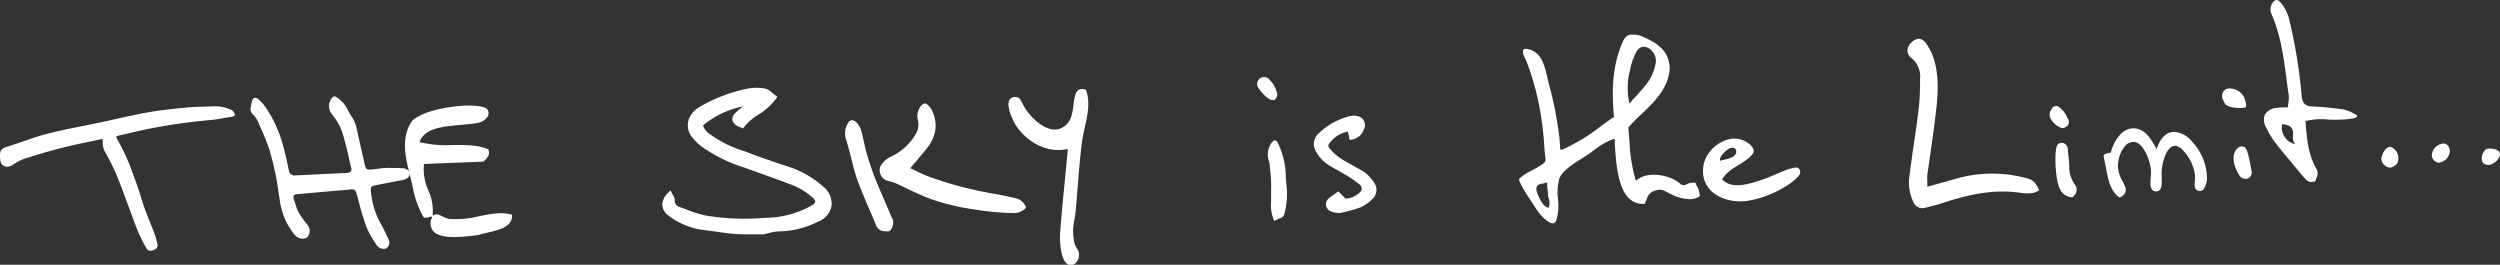 <svg id="Layer_1" data-name="Layer 1" xmlns="http://www.w3.org/2000/svg" viewBox="0 0 460.33 48.75"><rect x="0" y="0" width="460.33" height="48.75" fill="#333333" stroke="none"/><defs><style>.cls-1,.cls-2{fill:#fff;}.cls-2{fill-rule:evenodd;}</style></defs><path class="cls-1" d="M75.68,32.1c0-.47-.49-.91-1.11-1-.38,0-.78-.05-1.17-.06H73l-.5,0a12.16,12.16,0,0,0-1.35,0c-.47,0-1,.1-1.42.16l-1,.12c-1,.09-1.14-.05-1.35-1s-.37-1.66-.56-2.49c-.34-1.45-.68-3-1-4.44a5.89,5.89,0,0,0-.9-1.91,10.31,10.31,0,0,1-.68-1.22,5.59,5.59,0,0,0-2-2.23.67.67,0,0,0-.48-.16.73.73,0,0,0-.45.35,2.33,2.33,0,0,0,.12,3l.22.31a10.27,10.27,0,0,1,1.52,2.66c.54,1.72,1,3.51,1.37,5.24.12.53.24,1.06.37,1.59a.73.73,0,0,1-.07.65,1,1,0,0,1-.77.28l-4.72.23c-1.6.08-3.21.15-4.81.24h-.1a1,1,0,0,1-1-.87c-.09-.41-.18-.82-.26-1.23-.27-1.22-.54-2.48-.9-3.68a22.54,22.54,0,0,0-3.29-7A7.16,7.16,0,0,0,47.7,18.3a.65.65,0,0,0-.6-.16.75.75,0,0,0-.44.54,4.94,4.94,0,0,0-.15.64c0,.17-.07.34-.11.51a1.27,1.27,0,0,0,.35,1.28,5.65,5.65,0,0,1,1,1.4l.24.56c.65,1.47,1.33,3,1.84,4.56a50.7,50.7,0,0,1,1.71,8l.24,1.5a12.6,12.6,0,0,0,2.61,6.09,2,2,0,0,0,1.47.84c.6,0,1-.14,1.2-.63a1.77,1.77,0,0,0-.18-1.9l-.12-.14a15.44,15.44,0,0,1-1.52-2.15,8.44,8.44,0,0,1-.59-1.54L54.41,37c-.15-.41-.21-.68-.09-.87s.4-.25.86-.29l3.89-.34c1.64-.15,3.33-.3,5-.43.28,0,.5-.06.68-.08a2.45,2.45,0,0,1,.43,0c.51,0,.59.3.93,1.52.1.36.2.73.29,1.1a45,45,0,0,0,1.33,4.33,15.26,15.26,0,0,0,1.52,2.77l.38.59a1.57,1.57,0,0,0,1.74.55,1.28,1.28,0,0,0,.43-1.64c-.1-.23-.21-.45-.32-.68-.33-.71-.67-1.44-1.07-2.13a14.67,14.67,0,0,1-1.86-5.91c-.11-1,0-1.11,1-1.3l5.11-1C75.27,33,75.68,32.63,75.68,32.1Z" transform="translate(-0.24 -0.11)"/><path class="cls-1" d="M43.41,21a1.34,1.34,0,0,0-.52-.62,6.76,6.76,0,0,0-3.06-.7c-1.77.07-3.54.07-5.3.24-2.38.22-4.76.47-7.11.89-2.85.5-5.67,1.2-8.5,1.8-3.28.7-6.59,1.27-9.83,2.09-2.51.64-4.93,1.62-7.41,2.39C.2,27.52.19,28,.26,29.38s1.25,1.81,2.38,1.06a8.65,8.65,0,0,1,2-1.07c2.38-.75,4.78-1.48,7.21-2.09s4.8-1.06,7.24-1.58a2.87,2.87,0,0,1,.07.44,3.6,3.6,0,0,0,.42,1.94,40.76,40.76,0,0,1,2.23,4.49c1.32,3.31,2.48,6.69,3.77,10a29.29,29.29,0,0,0,1.63,3.27c.26.48.78.55,1.35.3s.8-.53.66-1.1a17.28,17.28,0,0,0-.49-1.78c-.61-1.64-1.3-3.24-1.89-4.88-.65-1.82-1.13-3.71-1.85-5.5a39.49,39.49,0,0,0-3.23-7.25c-.28-.43.08-.51.39-.57,1.45-.33,2.9-.68,4.36-1a103.9,103.9,0,0,1,12.28-1.83c1.4-.1,2.79-.42,4.18-.64C43.41,21.57,43.59,21.34,43.41,21Z" transform="translate(-0.24 -0.11)"/><path class="cls-1" d="M164.34,28.94a4.28,4.28,0,0,0-1.87,1.6,1.85,1.85,0,0,0-.08,1.73,1.94,1.94,0,0,0,1.4,1.15,8.7,8.7,0,0,1,1.65.56c.71.31,1.42.65,2.11,1,1.32.62,2.68,1.26,4.06,1.76a40.92,40.92,0,0,0,8,1.93,49.91,49.91,0,0,0,7.37.67h0a2.91,2.91,0,0,0,2.06-.86.43.43,0,0,0,.1-.26,2.65,2.65,0,0,0-1.64-1.55c-1.47-.34-2.79-.65-4.15-.87A68,68,0,0,1,171,32.53a21,21,0,0,1-2-.9l-1-.47-.15-.07,1.08-1.28,1.67-2c2.06-2.4,2.46-4.85,1.21-7.49a3.6,3.6,0,0,0-1.07-1.15.26.26,0,0,0-.14,0,.86.86,0,0,0-.51.16,3,3,0,0,0-.85,2.85,3.44,3.44,0,0,1-.33,2.52A10.47,10.47,0,0,1,164.34,28.94Z" transform="translate(-0.24 -0.11)"/><path class="cls-1" d="M164.52,42l0-.06a1.89,1.89,0,0,0-.13-1.88l-.09-.21c-.37-.89-.75-1.77-1.13-2.65-.6-1.4-1.23-2.84-1.8-4.27s-1-2.8-1.48-4.35c-.21-.75-.39-1.52-.56-2.27s-.34-1.54-.56-2.29a3.66,3.66,0,0,0-.9-1.43,1,1,0,0,0-.83-.33.72.72,0,0,0-.54.35,3.59,3.59,0,0,0-.53,3c.24.76.46,1.54.66,2.3l.08.28c.15.56.29,1.13.43,1.69a32.65,32.65,0,0,0,1,3.47c.76,2,1.63,4.07,2.47,6,.32.74.63,1.48.94,2.23a1.73,1.73,0,0,0,1.88,1.1h0C164,42.83,164.22,42.53,164.52,42Z" transform="translate(-0.24 -0.11)"/><path class="cls-2" d="M90.08,42.93c2.23-.53,4.54-1.07,4.45-3.28-1.87-.57-3.9-.16-6.06.27a17,17,0,0,1-5.52.49A3.65,3.65,0,0,1,81.8,40c-.57-.3-1.12-.59-1.68-.29l-.2.11,0-.22a9.24,9.24,0,0,0-.81-4.43,9.5,9.5,0,0,1-.81-4.76l0-.1h.09c2-.1,4.1-.18,6.1-.25l4.79-.19.16-.16c.51-.52,1.14-1.17.69-2.11-1.78-.81-4.27-.8-6.67-.79a20.23,20.23,0,0,1-5.82-.5l-.13,0,0-.12c1-2.5,4.17-2.78,7.48-3.07,1-.09,2.11-.19,3.11-.36A2.69,2.69,0,0,0,90,21.61a1.27,1.27,0,0,0,.13-1.11c-.26-.84-2.37-1-4.25-.95-1.63.09-7.14.56-9.7,2.75-2.23,3.09-1.27,6.88-.43,10.22.17.66.33,1.29.47,1.92a17.12,17.12,0,0,0,2,5.63c.22.24.76.09,1.08,0s.4-.11.47,0,0,.21-.08.28A2.35,2.35,0,0,0,80,42.66c1.44,1.69,6.11,1,8.35.72C88.86,43.21,89.45,43.07,90.08,42.93Z" transform="translate(-0.24 -0.11)"/><path class="cls-1" d="M151.85,34.5A18,18,0,0,0,146,31l-3-1-2.37-.82c-.53-.18-1.05-.36-1.57-.56L137.46,28a21.7,21.7,0,0,1-6.55-3.21,3,3,0,0,1-1.22-1.58,16.31,16.31,0,0,1,7.35-3.5l-.37.3a9.22,9.22,0,0,0-1,.88,1.62,1.62,0,0,0-.6,1.18,1.67,1.67,0,0,0,.73,1.1,2.71,2.71,0,0,0,.68.34l.3.13.28.12.18-.25a10.21,10.21,0,0,1,2.63-2.28,11.21,11.21,0,0,0,3.3-3l.2-.3-.29-.21c-.22-.16-.42-.33-.61-.49a3.07,3.07,0,0,0-1.33-.81,8.65,8.65,0,0,0-3.19,0A29,29,0,0,0,129,19.83c-2,1.22-2.69,3.33-1.61,5.13a8.74,8.74,0,0,0,2.23,2.27,28.42,28.42,0,0,0,7.8,3.78l.68.25,2.78,1c1.56.56,3.18,1.13,4.75,1.74a12.57,12.57,0,0,1,4.28,2.52c.22.21.47.52.44.75s-.25.44-.66.68a17.73,17.73,0,0,1-8.56,2.27,44.37,44.37,0,0,1-11-.43,22.75,22.75,0,0,1-3.57-1.13l-1.08-.4a1.26,1.26,0,0,1-1-1.35,1.69,1.69,0,0,0-.34-.91c-.07-.12-.14-.23-.2-.36l-.23-.48-.37.38a3.2,3.2,0,0,0-1.16,2.35,2.69,2.69,0,0,0,1.12,1.89,13.17,13.17,0,0,0,7,2.73l1.76.25c1.09.16,2.21.33,3.33.41,1.31.1,2.65.1,3.94.09h1.47a1.12,1.12,0,0,0,.4-.09l.13-.05c.25,0,.5-.1.74-.16a5.84,5.84,0,0,1,1.53-.24,16.45,16.45,0,0,0,7.27-1.8A3.89,3.89,0,0,0,153.36,38,4,4,0,0,0,151.85,34.5Z" transform="translate(-0.24 -0.11)"/><path class="cls-2" d="M200.2,16.66a1.52,1.52,0,0,0-1.35,0c-.65.38-.8,1.59-.95,2.77a10.57,10.57,0,0,1-.39,2.07,3.37,3.37,0,0,1-2.6,2.44c-2.35.31-4.85-2.18-5.93-3.93-.21-.34-.37-.64-.51-.91-.36-.71-.56-1.11-1.19-1.12h-.06a1.15,1.15,0,0,0-1.12.54c-.63,1.15.65,3.87,1.29,4.81,1.82,2.69,5.39,5.06,9.28,4.24l.17,0,0,.17c-.15,1.81-.35,3.81-.56,5.93-.3,3.1-.62,6.31-.82,9.17-.14,2,.13,4.66,1.06,5.67a1.18,1.18,0,0,0,.89.42h0a1.21,1.21,0,0,0,.9-.4,2.06,2.06,0,0,0,.2-2.72,4.27,4.27,0,0,1-.41-.86,10,10,0,0,1,0-4.51c.09-.58.18-1.19.24-1.77.1-1.22.19-2.42.29-3.58.23-3,.46-5.82.81-8.62.13-1,.34-2,.55-2.95C200.54,21.09,201,18.87,200.2,16.66Z" transform="translate(-0.24 -0.11)"/><path class="cls-1" d="M253.26,33.75a6.64,6.64,0,0,0-2.76-2.51c-.4-.24-.81-.46-1.22-.69-.82-.45-1.68-.93-2.46-1.45A10.63,10.63,0,0,1,245,27.36a.63.63,0,0,1,0-.83,5.57,5.57,0,0,1,3.43-2.2l.22,1v.06l.11.5.5-.09a2.86,2.86,0,0,0,2.14-1.93,1.67,1.67,0,0,0-1.25-2.39,2.91,2.91,0,0,0-1.28,0A12.58,12.58,0,0,0,243,24.72a2.6,2.6,0,0,0-.42,3.33,6.88,6.88,0,0,0,2.63,2.65c.52.32,1.05.61,1.58.9s1.13.64,1.68,1a15,15,0,0,1,2.12,1.49,1,1,0,0,1,.38.76,1,1,0,0,1-.42.75A4,4,0,0,1,248,36.69l-1.32-1.35-.38.27-.48.35a6.06,6.06,0,0,0-1,.76,1.45,1.45,0,0,0-.39,1.35,1.47,1.47,0,0,0,1,1,3.88,3.88,0,0,0,1.19.24,1.72,1.72,0,0,0,.39,0,23.91,23.91,0,0,0,3.69-1,6.79,6.79,0,0,0,2.14-1.47A2.26,2.26,0,0,0,253.26,33.75Z" transform="translate(-0.24 -0.11)"/><path class="cls-1" d="M237.1,34h0L237,32.82a14.6,14.6,0,0,0-1.31-6.06c-.05-.13-.34-.79-.71-.8h0c-.37,0-.74.64-.81.77a3.67,3.67,0,0,0-.26,3.08,3.36,3.36,0,0,1,.13.61c0,.36.06.72.1,1.08.06.68.12,1.39.15,2.08s0,1.08,0,1.61v.05c0,.42,0,.84,0,1.25,0,.23,0,.46,0,.69v.06a7.24,7.24,0,0,0,.25,2.66l.3.89.85-.4.22-.09a1.17,1.17,0,0,0,.79-.68A14.31,14.31,0,0,0,237.1,34Z" transform="translate(-0.24 -0.11)"/><path class="cls-1" d="M234.88,18.56l.3-.33a1.11,1.11,0,0,0,.21-.9l-.12,0,.12,0h0a5,5,0,0,0-1.77-2.89,1.28,1.28,0,0,0-1.44.15A1.3,1.3,0,0,0,231.8,16c.35.76,1.76,2.39,2.57,2.5Z" transform="translate(-0.24 -0.11)"/><path class="cls-1" d="M382.26,34.06a5.66,5.66,0,0,1-1-3.41c-.05-.74-.11-1.67-.24-2.57v-.15c0-.92-.36-1.43-1.09-1.52a.92.92,0,0,0-.86.41c-.66,1-.36,6.58.43,8a2.59,2.59,0,0,0,1.93,1.57l.42.06.29-.31A1.52,1.52,0,0,0,382.26,34.06Z" transform="translate(-0.24 -0.11)"/><path class="cls-1" d="M380,23.69a1.22,1.22,0,0,0,.65-.22l.2-.11a1.44,1.44,0,0,0,.29-.49.91.91,0,0,0,0-.64c-.1-.16-.18-.33-.26-.49v0a4.58,4.58,0,0,0-1.61-2s-.2-.2-.67-.06-.54.4-.54.4a2.1,2.1,0,0,1-.13.26l0,0a1.47,1.47,0,0,0-.24,1.28,3.55,3.55,0,0,0,2,2A.83.83,0,0,0,380,23.69Z" transform="translate(-0.24 -0.11)"/><path class="cls-1" d="M414.85,31.78c-.68-4-1-4.23-1.17-4.44a1,1,0,0,0-.9-.24c-.73.18-1.11,1.15-1.11,1.16-.55,1.69.52,3.56,1,4.28a1.23,1.23,0,0,0,1,.5.86.86,0,0,0,.28,0A1.2,1.2,0,0,0,414.85,31.78Z" transform="translate(-0.24 -0.11)"/><path class="cls-1" d="M413.63,18.56a2.82,2.82,0,0,0-2.51-2.13,1.43,1.43,0,0,0-1.44.46,1.55,1.55,0,0,0-.08,1.66,5.56,5.56,0,0,0,.3.61c.53.88,3.33,1,3.86.66C414,19.65,413.63,18.56,413.63,18.56Z" transform="translate(-0.24 -0.11)"/><path class="cls-1" d="M429.12,22.14c1.74.08,5-.07,5.11-.56.08-.33-.33-.44-.57-.56a6.47,6.47,0,0,0-1.81-.74,58.18,58.18,0,0,0-6-.58c-1.33-.09-1.67-.77-1.8-1.93a93.64,93.64,0,0,0-2.34-14.24C421.36,2,420.11.16,419.47.11s-1.53,1.34-1,2.54c1.72,3.86,2.26,8,2.79,12,.13,1,.26,2,.41,3a4.52,4.52,0,0,1-.08,1.41c0,.22-.06.45-.08.67l0,.16h-.16l-.76,0a9.18,9.18,0,0,0-1.25.1,2.68,2.68,0,0,0-2.06,1.22,2.65,2.65,0,0,0,.24,2.37,15.27,15.27,0,0,0,1.62,2.74c1.4,1.77,2.88,3.53,4.3,5.23l.93,1.11c.59.7,1.17,1.25,2.19.8a5.84,5.84,0,0,1,.2-.59,1.67,1.67,0,0,0,0-1.68c-1.46-2.54-1.75-5.32-2-8.68v-.15l.14,0A12.53,12.53,0,0,1,429.12,22.14Zm-6.78,4.35a3.12,3.12,0,0,1-1.92-3.29V23h.19c1.94.16,1.89,1.26,1.85,2.15a2.1,2.1,0,0,0,.12,1.06l.26.49Z" transform="translate(-0.24 -0.11)"/><path class="cls-1" d="M403.89,26.21a4.7,4.7,0,0,0-3.29-1.82c-1.46,0-2.6,1.13-3.25,3.18l-.15-.27c-.88-1.57-2-3.52-4.05-3.56h-.07c-1.82,0-3.39,1.68-4.2,4.5l-.31.05c-.39.05-.84.11-1,.53v.07c.16.64.29,1.33.42,2,.4,2.17.82,4.41,2.5,5.57l.06,0,.07,0c1.57-.83,1.05-1.86.44-3a6,6,0,0,1-.82-2.41,5.85,5.85,0,0,1,1.3-4.07,2,2,0,0,1,1.77-.72c1.7.23,2.95,3.69,3,5.42a9.28,9.28,0,0,1-.05,1c-.07.89-.16,1.91.29,2.4a1,1,0,0,0,.86.26c.93-.1.9-1.33.87-2.52a12,12,0,0,1,0-1.35c.22-2.24,1.13-4.5,2.43-4.5a1.94,1.94,0,0,1,1.25.58,8.1,8.1,0,0,1,2.42,4.66,6.78,6.78,0,0,1,0,1.3c-.07.76-.13,1.36.51,1.67a.88.88,0,0,0,1.06-.18,3.59,3.59,0,0,0,.66-2.4A10,10,0,0,0,403.89,26.21Z" transform="translate(-0.24 -0.11)"/><path class="cls-2" d="M354.8,38.35c.89-.22,1.94-.48,3-.82,4.47-1.46,9.34-2.71,14.55-1.9a7.33,7.33,0,0,0,2.24,0,3.52,3.52,0,0,0,1-.41l.13-.07c-.78-1.7-1.17-2-3.07-2.41a23.85,23.85,0,0,0-12.1.24l-5.43,1.52v-.56c0-.27,0-.49,0-.68a5.76,5.76,0,0,1,0-.93c.17-1.23.35-2.46.53-3.69.27-1.93.55-3.86.8-5.79l.05-.45c.45-3.57.92-7.25,0-10.82A10.87,10.87,0,0,0,355,8.25a2.05,2.05,0,0,0-1.3-1h-.14a2.16,2.16,0,0,0-1.33.65,2.06,2.06,0,0,0-.76,1.58,1.69,1.69,0,0,0,.7,1.29,4.39,4.39,0,0,1,1.61,3.92,46.36,46.36,0,0,1-.23,5.31c-.29,2.4-.63,4.84-1,7.2-.24,1.71-.48,3.43-.7,5.15a8.34,8.34,0,0,0,.67,4.89A1.81,1.81,0,0,0,354.8,38.35Z" transform="translate(-0.24 -0.11)"/><path class="cls-1" d="M451.33,28.08a2.37,2.37,0,0,1-2.14,2,1.25,1.25,0,0,1-.3-.12,1.4,1.4,0,0,1-.8-1.74,2.39,2.39,0,0,1,2.13-1.69C450.92,26.61,451.35,27.2,451.33,28.08Z" transform="translate(-0.24 -0.11)"/><path class="cls-1" d="M441.82,29.64c-.14.73-.38.77-.76,1.07a1.27,1.27,0,0,1-1.65-.12,1.52,1.52,0,0,1-.66-1.54,1,1,0,0,1,.06-.16c.33-1.09,1-1.82,1.66-1.73A2.25,2.25,0,0,1,441.82,29.64Z" transform="translate(-0.24 -0.11)"/><path class="cls-1" d="M457.33,29.94a2.18,2.18,0,0,1,.6-2.3c.55-.39,2.44-.14,2.61.68C460.79,29.48,458.45,31.43,457.33,29.94Z" transform="translate(-0.24 -0.11)"/><path class="cls-1" d="M312.49,33.82c-.11-.09-.22-.09-.44-.07l-.13,0a3.18,3.18,0,0,0-.76.13l-.32.14a1.67,1.67,0,0,1-.5.19,1.09,1.09,0,0,1-.83-.35,6,6,0,0,0-1.72-1c-1.75-.67-4.42-1-6.2.42l-.13.1-.06-.16a30.23,30.23,0,0,1-1.12-7c-.07-.86-.14-1.76-.23-2.62v0l0,0a29.56,29.56,0,0,1,2.24-2.28c2.37-2.25,5.05-4.8,5.37-8.27a5.23,5.23,0,0,0-.53-2.72C306.49,9,305.13,7.91,303,7a4.41,4.41,0,0,0-2.72-.48c-.74.21-1.07.86-1.39,1.63-1.53,3.68-2,7.82-1.47,13.45v.07l-.06,0c-.72.49-1.44,1-2.2,1.56a34.43,34.43,0,0,1-7.5,4.54h0l-.08-.23a.1.1,0,0,0-.06.05,32,32,0,0,0-.49-4.54c0-.25-.06-.42-.07-.49A58.39,58.39,0,0,0,285.55,16c-.16-.62-.31-1.24-.46-1.86l0-.08c-.45-1.88-1-4-2.93-4.75a3.25,3.25,0,0,0-.95-.22.63.63,0,0,0-.34.08.51.51,0,0,0-.21.38,3.14,3.14,0,0,0,.44,1.38,4,4,0,0,1,.22.5A47.62,47.62,0,0,1,284,21.57c.29,1.88.5,3.79.61,5.69,0,.34.06.68.1,1s.1.91.11,1.36-.89,1-2.39,1.81A9.46,9.46,0,0,0,280,33c-.22.29.59,1.81,2.43,4.54.19.28.33.48.4.6a9.38,9.38,0,0,0,1.94,2.37c.64.54,1.18.79,1.55.7a.74.74,0,0,0,.47-.5,9.24,9.24,0,0,0,.32-3.92,10.19,10.19,0,0,1,.23-3.73c.45-1.44,2.66-2.83,4.12-3.74l.66-.42c.57-.37,1.12-.76,1.64-1.14a12.83,12.83,0,0,1,3.66-2.08l.15,0,0,.85c.21,3.29.51,8.25,2.77,10.24a3.59,3.59,0,0,0,2.68.87c.12,0,.32-.57.42-.84a2.6,2.6,0,0,1,.25-.59,2.1,2.1,0,0,1,1.32-1,2.2,2.2,0,0,1,1.81.09c.47.25.89.47,1.33.67a8.14,8.14,0,0,0,3.14.81,3,3,0,0,0,1.94-.57,2,2,0,0,0-.07-.54v0a3.77,3.77,0,0,0-.14-.58,3.41,3.41,0,0,0-.5-1l-.08-.09.06-.11Zm-27.07,4.44-.05.09-.1,0c-.88-.3-1.37-1.33-1.69-2-.44-.91-.54-1.51-.34-1.9s.65-.47,1.05-.54a1.35,1.35,0,0,0,.66-.22l.18.17a7.37,7.37,0,0,0,.16,1.79l0,.24a1.41,1.41,0,0,1,0,.18c0,.16.06.34.11.53A2.51,2.51,0,0,1,285.42,38.26Zm15-25.49h0l.08-.34a10.61,10.61,0,0,1,.38-1.25c0-.11.09-.23.14-.35.32-.85.76-2,1.74-2.1a2,2,0,0,1,1.62.72,2.67,2.67,0,0,1,.76,2.09,9,9,0,0,1-1.94,4.33c-.46.58-1,1.13-1.43,1.66l-.22.22c-.7.72-1.06,1.14-1.05,1.27l-.25.06A13,13,0,0,1,300.45,12.77Z" transform="translate(-0.24 -0.11)"/><polygon class="cls-1" points="312.33 33.61 312.33 33.61 312.33 33.61 312.33 33.61"/><path class="cls-1" d="M330.59,31a9.25,9.25,0,0,0-1.81.55c-1.35.52-2.64,1.17-4,1.63-2.23.74-5.59,1.91-7.4,0-.12-.14.81-1.13.92-1.24a8.24,8.24,0,0,1,1.25-.95,22.48,22.48,0,0,0,2.65-1.75,4.77,4.77,0,0,0,.73-.76.93.93,0,0,0,.22-.64c-.05-.78-1.1-1.5-1.72-1.8a4.27,4.27,0,0,0-2.77-.31,6.53,6.53,0,0,0-4.4,3.66,5.54,5.54,0,0,0-.38,1.32c-.67,4.79,4,7,8.23,6.37a19.46,19.46,0,0,0,6.66-2.49,12.52,12.52,0,0,0,1.95-1.38c.41-.37,1-.83,1-1.44S331.21,30.84,330.59,31Zm-12-3.5c.54-.34,1.3-.25,1.35.47.08,1.27-2.11,1.48-3,1.74C316.8,28.89,318,27.86,318.62,27.46Z" transform="translate(-0.24 -0.11)"/></svg>
